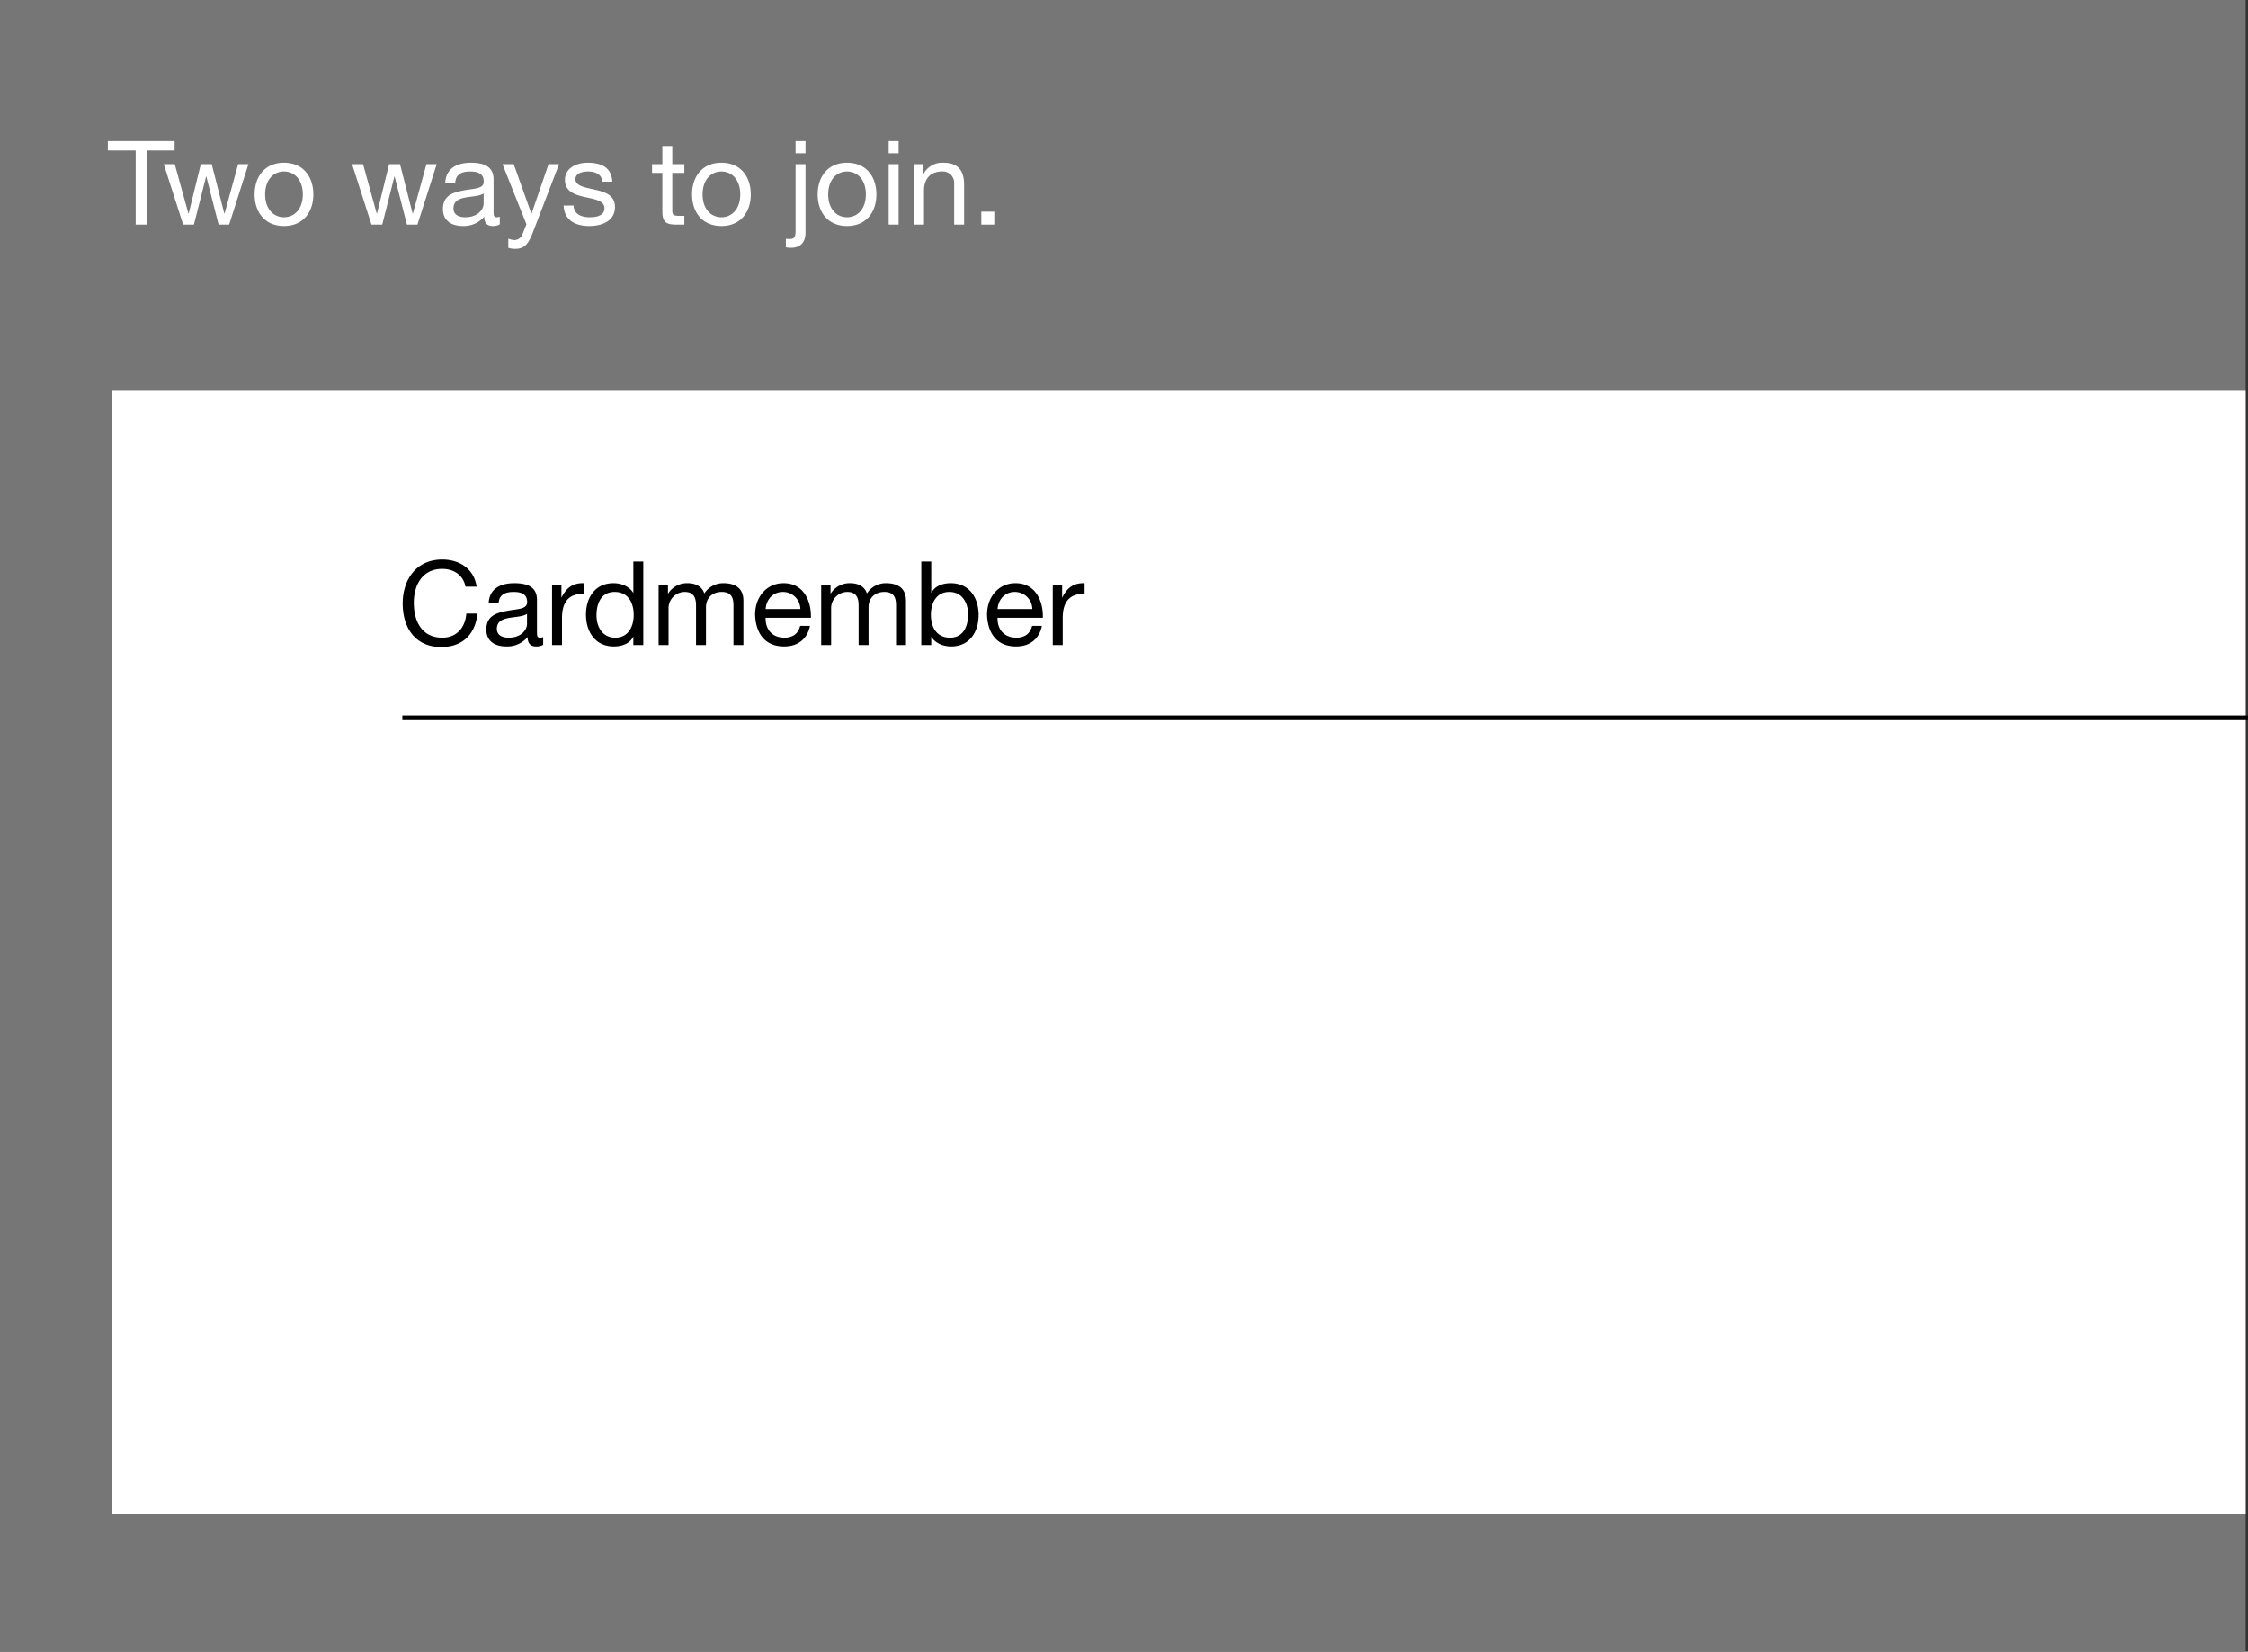 <svg xmlns="http://www.w3.org/2000/svg" width="961" height="706" viewBox="0 0 961 706">
  <rect x="0" y="0" width="961" height="706" fill="#333333" stroke="none"/>
  <defs>
    <style>
      .cls-1 {
        fill: #767676;
      }

      .cls-2 {
        fill: #fff;
      }
    </style>
  </defs>
  <g id="GGR102765_2W2J_Cardmember_DESK" transform="translate(0 -2553.177)">
    <g id="BG">
      <path id="BG-2" data-name="BG" class="cls-1" d="M0,0H960V706H0Z" transform="translate(0 2553.177)"/>
      <path id="BG-3" data-name="BG" class="cls-2" d="M0,0H912V480H0Z" transform="translate(48 2720.177)"/>
    </g>
    <g id="Outline">
      <path id="Path_5479" data-name="Path 5479" d="M33.75-24.95c-1.1-7.6-7.25-11.6-14.7-11.6-11,0-16.9,8.45-16.9,18.8,0,10.4,5.4,18.6,16.5,18.6,9,0,14.55-5.4,15.45-14.3H29.35c-.45,5.9-4.05,10.3-10.3,10.3C10.5-3.15,6.9-9.95,6.9-18.1c0-7.45,3.6-14.45,12.1-14.45,4.95,0,9,2.55,10,7.6ZM55.3-9c0,2.35-2.3,5.85-7.9,5.85-2.6,0-5-1-5-3.8,0-3.15,2.4-4.15,5.2-4.65,2.85-.5,6.05-.55,7.7-1.75Zm6.9,5.6a3.649,3.649,0,0,1-1.3.25c-1.35,0-1.35-.9-1.35-2.9v-13.3c0-6.05-5.05-7.1-9.7-7.1-5.75,0-10.7,2.25-10.95,8.65h4.25c.2-3.8,2.85-4.9,6.45-4.9,2.7,0,5.75.6,5.75,4.3,0,3.2-4,2.9-8.7,3.8-4.4.85-8.75,2.1-8.75,7.95C37.9-1.5,41.75.6,46.45.6a11.471,11.471,0,0,0,9.1-4c0,2.8,1.4,4,3.6,4A5.732,5.732,0,0,0,62.2-.1ZM66,0h4.25V-11.5c0-6.55,2.5-10.45,9.35-10.45v-4.5c-4.6-.15-7.45,1.9-9.5,6.05H70v-5.45H66Zm39-35.7h-4.25v13.3h-.1c-1.9-3.05-5.7-4.05-8.35-4.05-7.9,0-11.8,6.15-11.8,13.45S84.45.6,92.4.6c3.55,0,6.85-1.25,8.25-4.1h.1V0H105Zm-20,23c0-5.05,1.95-10,7.75-10,5.85,0,8.15,4.7,8.15,9.8,0,4.85-2.2,9.75-7.9,9.75C87.5-3.15,85-7.85,85-12.7ZM111.55,0h4.25V-16.1a6.972,6.972,0,0,1,6.9-6.6c3.8,0,4.85,2.4,4.85,5.75V0h4.25V-16.1c0-4,2.65-6.6,6.75-6.6,4.15,0,5,2.55,5,5.75V0h4.25V-18.95c0-5.35-3.45-7.5-8.6-7.5a9.565,9.565,0,0,0-8.1,4.4c-1.05-3.15-3.95-4.4-7.1-4.4a9.529,9.529,0,0,0-8.35,4.4h-.1v-3.8h-4Zm60.5-8.2c-.75,3.35-3.2,5.05-6.7,5.05-5.65,0-8.2-4-8.05-8.5h19.35c.25-6.25-2.55-14.8-11.7-14.8-7.05,0-12.15,5.7-12.15,13.45C153.05-5.1,156.95.6,165.2.6c5.8,0,9.9-3.1,11.05-8.8ZM157.3-15.4c.3-3.95,2.95-7.3,7.4-7.3a7.438,7.438,0,0,1,7.45,7.3ZM181.05,0h4.25V-16.1a6.972,6.972,0,0,1,6.9-6.6c3.8,0,4.85,2.4,4.85,5.75V0h4.25V-16.1c0-4,2.65-6.6,6.75-6.6,4.15,0,5,2.55,5,5.75V0h4.25V-18.95c0-5.35-3.45-7.5-8.6-7.5a9.565,9.565,0,0,0-8.1,4.4c-1.05-3.15-3.95-4.4-7.1-4.4a9.529,9.529,0,0,0-8.35,4.4h-.1v-3.8h-4Zm62.8-13.15c0,5.05-1.95,10-7.75,10-5.85,0-8.15-4.7-8.15-9.8,0-4.85,2.2-9.75,7.9-9.75C241.35-22.7,243.85-18,243.85-13.15ZM223.85,0h4.25V-3.45h.1C230.1-.4,233.9.6,236.55.6c7.9,0,11.8-6.15,11.8-13.45s-3.95-13.6-11.9-13.6c-3.55,0-6.85,1.25-8.25,4.1h-.1V-35.7h-4.25ZM271.2-8.2c-.75,3.35-3.2,5.05-6.7,5.05-5.65,0-8.2-4-8.05-8.5H275.8c.25-6.25-2.55-14.8-11.7-14.8-7.05,0-12.15,5.7-12.15,13.45C252.2-5.1,256.1.6,264.35.6c5.8,0,9.9-3.1,11.05-8.8Zm-14.75-7.2c.3-3.95,2.95-7.3,7.4-7.3a7.438,7.438,0,0,1,7.45,7.3ZM280.05,0h4.25V-11.5c0-6.55,2.5-10.45,9.35-10.45v-4.5c-4.6-.15-7.45,1.9-9.5,6.05h-.1v-5.45h-4Z" transform="translate(170 2828.893)"/>
      <path id="Path_5475" data-name="Path 5475" class="cls-2" d="M12,0h4.75V-31.7h11.9v-4H.1v4H12ZM60.2-25.85H55.8L50-4.7h-.1L44.5-25.85H39.85L34.65-4.7h-.1L28.7-25.85H24L32.3,0h4.6l5.2-20.55h.1L47.45,0h4.5ZM62.85-12.9C62.85-5.35,67.2.6,75.4.6S87.95-5.35,87.95-12.9c0-7.6-4.35-13.55-12.55-13.55S62.85-20.5,62.85-12.9Zm4.5,0c0-6.3,3.6-9.8,8.05-9.8s8.05,3.5,8.05,9.8c0,6.25-3.6,9.75-8.05,9.75S67.35-6.65,67.35-12.9ZM140.7-25.85h-4.4L130.5-4.7h-.1L125-25.85h-4.65L115.15-4.7h-.1L109.2-25.85h-4.7L112.8,0h4.6l5.2-20.55h.1L127.95,0h4.5ZM160.75-9c0,2.35-2.3,5.85-7.9,5.85-2.6,0-5-1-5-3.8,0-3.15,2.4-4.15,5.2-4.65,2.85-.5,6.05-.55,7.7-1.75Zm6.9,5.6a3.649,3.649,0,0,1-1.3.25c-1.35,0-1.35-.9-1.35-2.9v-13.3c0-6.05-5.05-7.1-9.7-7.1-5.75,0-10.7,2.25-10.95,8.65h4.25c.2-3.8,2.85-4.9,6.45-4.9,2.7,0,5.75.6,5.75,4.3,0,3.2-4,2.9-8.7,3.8-4.4.85-8.75,2.1-8.75,7.95C143.35-1.5,147.2.6,151.9.6a11.471,11.471,0,0,0,9.1-4c0,2.8,1.4,4,3.6,4a5.732,5.732,0,0,0,3.05-.7ZM193-25.85h-4.5L181.25-4.7h-.1L173.6-25.85h-4.8L179.05-.15l-1.75,4.4a3.67,3.67,0,0,1-3.5,2.35,8.7,8.7,0,0,1-2.5-.6V9.9a8.462,8.462,0,0,0,2.95.45c3.8,0,5.55-1.85,7.5-6.9Zm1.95,17.7C195.2-1.75,200.1.6,205.9.6c5.25,0,11-2,11-8.15,0-5-4.2-6.4-8.45-7.35-3.95-.95-8.45-1.45-8.45-4.5,0-2.6,2.95-3.3,5.5-3.3,2.8,0,5.7,1.05,6,4.35h4.25c-.35-6.3-4.9-8.1-10.6-8.1-4.5,0-9.65,2.15-9.65,7.35,0,4.95,4.25,6.35,8.45,7.3,4.25.95,8.45,1.5,8.45,4.8,0,3.25-3.6,3.85-6.25,3.85-3.5,0-6.8-1.2-6.95-5ZM241.4-33.6h-4.25v7.75h-4.4v3.75h4.4V-5.65C237.15-.9,238.9,0,243.3,0h3.25V-3.75H244.6c-2.65,0-3.2-.35-3.2-2.3V-22.1h5.15v-3.75H241.4Zm8.45,20.7C249.85-5.35,254.2.6,262.4.6s12.55-5.95,12.55-13.5c0-7.6-4.35-13.55-12.55-13.55S249.85-20.5,249.85-12.9Zm4.5,0c0-6.3,3.6-9.8,8.05-9.8s8.05,3.5,8.05,9.8c0,6.25-3.6,9.75-8.05,9.75S254.35-6.65,254.35-12.9Zm44-12.95H294.1V2.6c0,2.65-.55,3.55-2.4,3.55a10.277,10.277,0,0,1-1.75-.1V9.7a11.252,11.252,0,0,0,2.2.2c3.75,0,6.2-2,6.2-6.6Zm0-9.85H294.1v5.2h4.25Zm5.2,22.8C303.55-5.35,307.9.6,316.1.6s12.55-5.95,12.55-13.5c0-7.6-4.35-13.55-12.55-13.55S303.55-20.5,303.55-12.9Zm4.5,0c0-6.3,3.6-9.8,8.05-9.8s8.05,3.5,8.05,9.8c0,6.25-3.6,9.75-8.05,9.75S308.05-6.65,308.05-12.9ZM333.9,0h4.25V-25.85H333.9Zm4.25-35.7H333.9v5.2h4.25ZM344.75,0H349V-14.6c0-4.65,2.5-8.1,7.65-8.1a4.87,4.87,0,0,1,5.25,5.2V0h4.25V-17c0-5.55-2.1-9.45-8.9-9.45a9,9,0,0,0-8.4,4.7h-.1v-4.1h-4ZM373.5,0h5.55V-5.55H373.5Z" transform="translate(46 2649.18)"/>
      <path id="Path_5341" data-name="Path 5341" d="M789,1H0V-1H789Z" transform="translate(172 2859.996)"/>
    </g>
  </g>
</svg>
